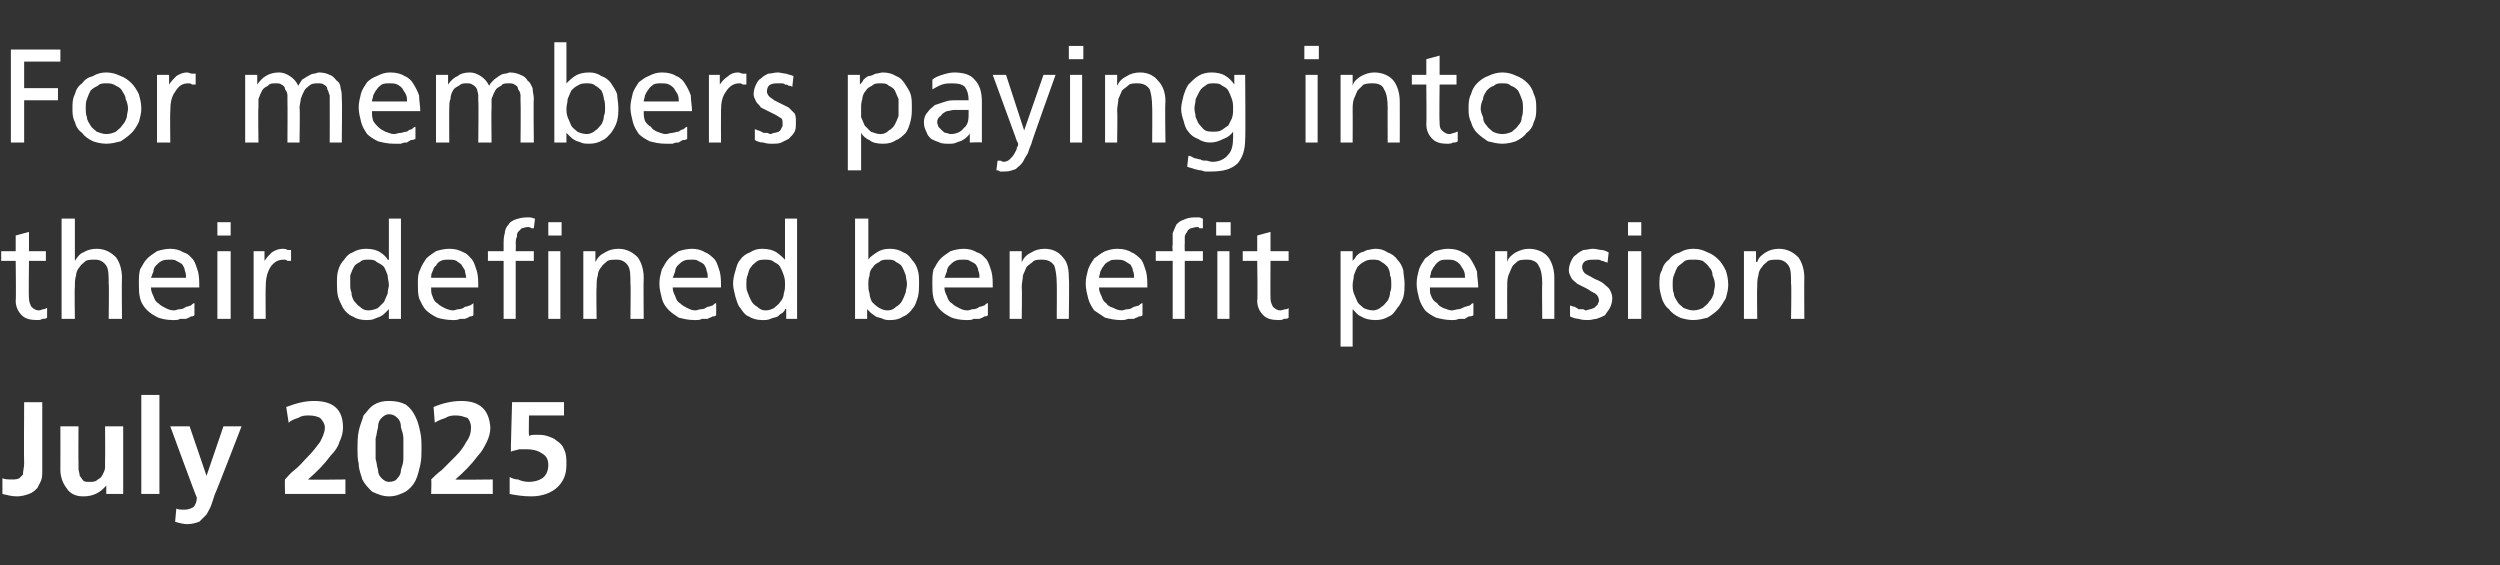 <?xml version="1.0" standalone="no"?><!DOCTYPE svg PUBLIC "-//W3C//DTD SVG 1.1//EN" "http://www.w3.org/Graphics/SVG/1.1/DTD/svg11.dtd"><svg xmlns="http://www.w3.org/2000/svg" version="1.1" width="207px" height="46.8px" viewBox="0 -3 207 46.8" style="top:-3px"><rect x="0" y="-3" width="207" height="46.8" fill="#333333" stroke="none"/><desc>For members paying into their defined benefit pension July 2025</desc><defs/><g id="Polygon300503"><path d="m.2 36.6c.2.1.5.1.8.1c.2 0 .4 0 .6-.1c.1-.1.2-.2.3-.3c0-.3.1-.6.1-.9c-.03 0 0-5.1 0-5.1l1.5 0c0 0 0 5.83 0 5.8c0 .2 0 .4-.1.7c-.1.2-.2.4-.3.6c-.2.2-.4.4-.7.5c-.3.1-.6.2-1 .2c-.4 0-.8-.1-1.2-.2c0 0 0-1.3 0-1.3zm10 1.3l-1.4 0l0-.7c0 0-.02-.02 0 0c-.5.6-1.1.9-1.9.9c-.6 0-1.1-.2-1.4-.7c-.3-.4-.5-.9-.5-1.5c.01-.03 0-3.6 0-3.6l1.5 0c0 0-.02 3.02 0 3c0 .1 0 .2 0 .3c0 .1 0 .2 0 .2c0 .2.1.4.1.6c.1.1.2.3.3.4c.1.1.3.1.5.1c.3 0 .5 0 .7-.2c.2-.1.3-.2.4-.4c.1-.2.2-.4.2-.6c0-.3 0-.4 0-.6c.02-.03 0-2.8 0-2.8l1.5 0l0 5.6zm1.5-8.2l1.5 0l0 8.2l-1.5 0l0-8.2zm5.4 6.7l0 0l1.4-4.1l1.5 0c0 0-2.16 5.6-2.2 5.6c-.1.3-.2.6-.3.9c-.1.3-.3.6-.4.8c-.2.2-.4.4-.6.6c-.3.1-.6.2-1 .2c-.3 0-.7-.1-1-.2c0 0 .1-1.1.1-1.1c.1.1.4.1.7.1c.3 0 .5-.1.7-.2c.2-.2.3-.5.3-.8c-.03.03-2.2-5.9-2.2-5.9l1.6 0l1.4 4.1zm6.5 1.5c0 0-.03-1.23 0-1.2c.2-.2.4-.5.8-.8c.4-.3.7-.7 1.1-1.1c.4-.4.7-.8 1-1.2c.2-.4.4-.8.4-1.2c0-.3-.2-.6-.4-.8c-.2-.1-.5-.2-.9-.2c-.3 0-.6 0-.9.2c-.3.1-.6.2-.8.4c0 0-.2-1.3-.2-1.3c.8-.3 1.5-.5 2.3-.5c1.6 0 2.4.7 2.4 2.2c0 .4-.1.8-.3 1.2c-.1.4-.4.8-.7 1.1c-.6.8-1.2 1.4-1.9 2c.03.04 3.1 0 3.1 0l0 1.2l-5 0zm8-1.3c.2.2.4.3.6.3c.3 0 .6-.1.7-.3c.2-.2.3-.4.3-.7c.1-.3.2-.6.2-.9c0 0 0-.8 0-.8c0-.3 0-.6 0-.9c0-.3-.1-.6-.2-.9c0-.4-.1-.6-.3-.8c-.2-.2-.4-.3-.7-.3c-.2 0-.4.1-.6.3c-.2.2-.3.4-.3.8c-.1.3-.1.6-.2.9c0 .3 0 .6 0 .9c0 .2 0 .5 0 .8c.1.3.1.6.2.9c0 .3.1.5.3.7c0 0 0 0 0 0zm2 1.1c-.4.2-.8.4-1.4.4c-.5 0-1-.2-1.4-.4c-.3-.3-.6-.6-.8-1c-.1-.4-.3-.8-.3-1.3c-.1-.4-.1-.8-.1-1.2c0-.5 0-1 .1-1.5c.1-.5.3-.9.4-1.3c.3-.3.5-.7.9-.9c.3-.2.7-.3 1.2-.3c.6 0 1 .1 1.4.3c.4.3.6.6.8 1c.2.4.3.8.4 1.3c.1.4.1.9.1 1.4c0 .4 0 .8-.1 1.3c-.1.4-.2.9-.4 1.3c-.2.4-.5.7-.8.9c0 0 0 0 0 0zm2.1.2c0 0 .04-1.23 0-1.2c.2-.2.5-.5.9-.8c.3-.3.7-.7 1.1-1.1c.4-.4.7-.8.9-1.2c.3-.4.4-.8.4-1.2c0-.3-.1-.6-.3-.8c-.3-.1-.6-.2-.9-.2c-.3 0-.6 0-.9.2c-.3.1-.6.2-.9.4c0 0-.1-1.3-.1-1.3c.7-.3 1.5-.5 2.3-.5c1.5 0 2.3.7 2.4 2.2c0 .4-.1.8-.3 1.2c-.2.4-.4.8-.7 1.1c-.6.8-1.2 1.4-1.9 2c0 .04 3.1 0 3.1 0l0 1.2l-5.1 0zm11-6.5l-2.9 0c0 0-.03 1.68 0 1.7c.1-.1.4-.1.7-.1c.2 0 .5 0 .8.1c.3.1.6.2.8.4c.3.2.5.4.6.7c.2.4.2.8.2 1.3c0 .7-.2 1.3-.7 1.8c-.5.5-1.3.8-2.2.8c-.7 0-1.3-.1-1.8-.2c0 0 0-1.4 0-1.4c.2.1.4.2.7.2c.2.1.5.2.9.2c.4 0 .8-.1 1.1-.3c.3-.2.5-.6.5-1.1c0-.5-.2-.8-.6-1c-.3-.2-.7-.3-1.2-.3c-.2 0-.4 0-.6 0c-.3.1-.5.1-.7.2c-.02.01.1-4.1.1-4.1l4.3 0l0 1.1z" stroke="none" fill="#fff"/></g><g id="Polygon300502"><path d="m3.8 18.6l-1.4 0c0 0-.04 3.06 0 3.1c0 .3.1.5.2.7c.2.2.4.3.6.3c.2 0 .3-.1.4-.1c.2 0 .2-.1.3-.1c0 0 0 .8 0 .8c-.1.1-.2.1-.4.1c-.1.1-.3.1-.4.1c-.6 0-1-.1-1.3-.4c-.3-.3-.5-.7-.5-1.2c.04-.04 0-3.3 0-3.3l-1.2 0l0-.8l1.2 0l0-1.3l1.1-.3l0 1.6l1.4 0l0 .8zm1.3-3.5l1.1 0l0 3.5c0 0-.02-.03 0 0c.2-.3.4-.6.7-.7c.3-.2.7-.3 1.1-.3c.7 0 1.2.3 1.6.7c.3.4.5 1 .5 1.7c-.03.04 0 3.4 0 3.4l-1.1 0c0 0 .04-2.94 0-2.9c0-.7 0-1.2-.2-1.5c-.2-.3-.5-.5-.9-.5c-.3 0-.6 0-.8.1c-.2.2-.4.3-.5.5c-.2.2-.3.5-.3.7c-.1.3-.1.6-.1 1c-.04-.03 0 2.6 0 2.6l-1.1 0l0-8.3zm10.3 4.9c0-.2 0-.4-.1-.6c0-.2-.1-.3-.2-.5c-.1-.1-.3-.2-.5-.3c-.1-.1-.3-.1-.6-.1c-.2 0-.4 0-.6.1c-.2.1-.3.2-.5.4c-.1.1-.2.3-.2.5c-.1.2-.1.3-.2.5c0 0 2.9 0 2.9 0zm.7 3.1c-.1.1-.2.1-.3.1c-.1.1-.2.1-.4.2c-.1 0-.3 0-.5 0c-.1.1-.3.1-.6.1c-.5 0-.9-.1-1.2-.2c-.4-.2-.7-.4-.9-.6c-.3-.3-.5-.6-.6-1c-.1-.4-.1-.8-.1-1.2c0-.5 0-.8.1-1.2c.2-.3.3-.6.6-.9c.2-.2.5-.4.8-.6c.3-.1.7-.2 1.1-.2c.4 0 .8.1 1.1.3c.4.1.6.4.8.6c.2.3.3.7.4 1c.1.4.1.8.1 1.3c0 0-4 0-4 0c0 .3.1.5.2.7c.1.3.2.5.4.6c.2.2.4.3.6.4c.2.1.4.2.7.2c.2 0 .3-.1.5-.1c.2 0 .4-.1.5-.2c.2 0 .3-.1.4-.1c.1-.1.2-.2.3-.2c0 0 0 1 0 1zm3-6.6l-1.1 0l0-1.1l1.1 0l0 1.1zm-1.1 1.3l1.1 0l0 5.6l-1.1 0l0-5.6zm3 0l.9 0l0 .8c0 0 .04.03 0 0c.2-.3.4-.5.6-.7c.3-.2.6-.3.9-.3c.1 0 .3 0 .4.1c.1 0 .2 0 .3 0c0 0 0 .9 0 .9c-.1 0-.2 0-.3 0c-.1-.1-.2-.1-.3-.1c-.5 0-.8.2-1.1.6c-.3.5-.4 1-.4 1.7c-.02.01 0 2.6 0 2.6l-1 0l0-5.6zm8 2.7c0 .3 0 .5.1.7c0 .3.1.5.2.7c.2.2.3.4.5.5c.2.2.4.3.7.3c.3 0 .6-.1.8-.2c.2-.2.3-.3.5-.5c.1-.2.2-.5.3-.7c0-.3.1-.5.1-.7c0-.3-.1-.5-.1-.8c-.1-.3-.2-.5-.3-.7c-.2-.2-.4-.3-.6-.4c-.2-.2-.4-.2-.7-.2c-.3 0-.5 0-.7.2c-.2.1-.4.2-.5.4c-.1.2-.2.4-.3.7c0 .2 0 .5 0 .7zm3.2 2.1c0 0-.02-.04 0 0c-.1.1-.2.2-.3.3c-.1.1-.2.2-.4.3c-.2.1-.3.1-.5.2c-.2.1-.5.1-.7.1c-.4 0-.8-.1-1.1-.3c-.3-.1-.6-.4-.8-.7c-.1-.2-.3-.6-.4-.9c-.1-.4-.1-.8-.1-1.1c0-.4 0-.8.1-1.1c.1-.4.3-.7.5-.9c.2-.3.4-.5.7-.6c.3-.2.7-.3 1.1-.3c.5 0 .9.1 1.2.3c.3.2.5.4.6.6c.04.04.1 0 .1 0l0-3.4l1 0l0 8.3l-1 0l0-.8zm6.4-2.6c0-.2-.1-.4-.1-.6c-.1-.2-.2-.3-.3-.5c-.1-.1-.3-.2-.4-.3c-.2-.1-.4-.1-.6-.1c-.3 0-.5 0-.7.1c-.2.1-.3.2-.4.4c-.2.1-.2.3-.3.5c-.1.2-.1.3-.1.5c0 0 2.9 0 2.9 0zm.6 3.1c-.1.1-.2.1-.3.1c-.1.1-.2.1-.4.2c-.1 0-.3 0-.4 0c-.2.1-.4.1-.6.1c-.5 0-1-.1-1.3-.2c-.4-.2-.7-.4-.9-.6c-.3-.3-.4-.6-.6-1c-.1-.4-.1-.8-.1-1.2c0-.5 0-.8.2-1.2c.1-.3.3-.6.5-.9c.2-.2.5-.4.8-.6c.3-.1.7-.2 1.1-.2c.5 0 .8.1 1.2.3c.3.1.5.4.7.6c.2.3.3.7.4 1c.1.4.1.8.1 1.3c0 0-3.9 0-3.9 0c0 .3 0 .5.1.7c.1.3.2.5.4.6c.2.2.4.3.6.4c.2.1.5.2.7.2c.2 0 .3-.1.5-.1c.2 0 .4-.1.5-.2c.2 0 .3-.1.4-.1c.2-.1.3-.2.3-.2c0 0 0 1 0 1zm2.5-4.5l-1.3 0l0-.8l1.3 0c0 0 0-.54 0-.5c0-.4 0-.7.1-1c0-.2.1-.5.3-.7c.1-.2.3-.3.5-.4c.3-.1.6-.2 1-.2c.1 0 .2 0 .3 0c.1 0 .3.1.4.1c0 0-.1.8-.1.8c0 0-.1 0-.2 0c-.1-.1-.2-.1-.3-.1c-.2 0-.4.1-.5.1c-.1.1-.2.2-.3.3c-.1.1-.1.3-.1.4c-.1.2-.1.4-.1.6c.03-.03 0 .6 0 .6l1.5 0l0 .8l-1.5 0l0 4.8l-1 0l0-4.8zm4.8-2.1l-1.1 0l0-1.1l1.1 0l0 1.1zm-1.1 1.3l1 0l0 5.6l-1 0l0-5.6zm2.9 0l1 0l0 .9c0 0 .05-.04 0 0c.2-.4.4-.6.8-.8c.3-.2.7-.3 1.1-.3c.7 0 1.2.3 1.6.7c.3.4.5 1 .5 1.7c-.03.04 0 3.4 0 3.4l-1.1 0c0 0 .04-2.94 0-2.9c0-.7 0-1.2-.2-1.5c-.2-.3-.5-.5-.9-.5c-.3 0-.6 0-.8.1c-.2.2-.4.3-.5.5c-.2.2-.3.5-.3.7c-.1.3-.1.6-.1 1c-.04-.03 0 2.6 0 2.6l-1.1 0l0-5.6zm10.3 2.2c0-.2 0-.4-.1-.6c0-.2-.1-.3-.2-.5c-.1-.1-.3-.2-.5-.3c-.1-.1-.3-.1-.6-.1c-.2 0-.4 0-.6.1c-.2.1-.3.2-.5.4c-.1.1-.2.3-.2.5c-.1.2-.1.3-.2.5c0 0 2.9 0 2.9 0zm.7 3.1c-.1.1-.2.1-.3.1c-.1.1-.3.1-.4.2c-.1 0-.3 0-.5 0c-.1.1-.3.1-.6.1c-.5 0-.9-.1-1.3-.2c-.3-.2-.6-.4-.8-.6c-.3-.3-.5-.6-.6-1c-.1-.4-.2-.8-.2-1.2c0-.5.1-.8.2-1.2c.2-.3.3-.6.6-.9c.2-.2.5-.4.8-.6c.3-.1.7-.2 1.1-.2c.4 0 .8.1 1.1.3c.3.1.6.4.8.6c.2.3.3.7.4 1c.1.4.1.8.1 1.3c0 0-4 0-4 0c0 .3.1.5.2.7c.1.3.2.5.4.6c.2.2.4.3.6.4c.2.1.4.2.7.2c.1 0 .3-.1.5-.1c.2 0 .3-.1.5-.2c.2 0 .3-.1.4-.1c.1-.1.2-.2.3-.2c0 0 0 1 0 1zm2.5-2.6c0 .3 0 .5.1.7c.1.3.2.5.3.7c.1.2.3.4.5.5c.2.2.4.3.7.3c.3 0 .5-.1.7-.2c.2-.2.4-.3.5-.5c.2-.2.3-.5.3-.7c.1-.3.1-.5.1-.7c0-.3 0-.5-.1-.8c-.1-.3-.2-.5-.3-.7c-.1-.2-.3-.3-.5-.4c-.2-.2-.5-.2-.7-.2c-.3 0-.6 0-.8.2c-.1.1-.3.2-.4.4c-.2.2-.2.4-.3.7c-.1.2-.1.5-.1.7zm3.3 2.1c0 0-.07-.04-.1 0c0 .1-.1.2-.2.3c-.2.1-.3.2-.4.3c-.2.1-.4.1-.6.2c-.2.1-.4.1-.7.1c-.4 0-.8-.1-1.1-.3c-.3-.1-.5-.4-.7-.7c-.2-.2-.3-.6-.4-.9c-.1-.4-.2-.8-.2-1.1c0-.4.1-.8.2-1.1c.1-.4.2-.7.4-.9c.2-.3.5-.5.8-.6c.3-.2.6-.3 1-.3c.5 0 .9.1 1.2.3c.3.2.5.4.7.6c-.01.04 0 0 0 0l0-3.4l1 0l0 8.3l-.9 0l0-.8zm10-2.1c0-.2-.1-.5-.1-.7c-.1-.3-.2-.5-.3-.7c-.1-.2-.3-.3-.5-.4c-.2-.2-.4-.2-.7-.2c-.3 0-.5 0-.7.2c-.2.1-.4.2-.5.4c-.2.2-.3.4-.3.7c-.1.3-.1.5-.1.8c0 .2 0 .4.1.7c0 .2.1.5.2.7c.2.2.3.3.6.5c.2.1.4.2.7.2c.3 0 .5-.1.7-.3c.2-.1.4-.3.5-.5c.1-.2.2-.4.3-.7c0-.2.1-.4.1-.7zm-4.3-5.4l1.1 0l0 3.4c0 0-.01.04 0 0c.1-.2.4-.4.7-.6c.3-.2.6-.3 1.1-.3c.4 0 .8.1 1.1.3c.3.1.5.3.7.6c.2.2.4.5.5.9c.1.3.1.7.1 1.1c0 .3 0 .7-.1 1.1c-.1.3-.2.7-.4.9c-.2.3-.5.6-.8.7c-.3.2-.6.3-1.1.3c-.2 0-.4 0-.6-.1c-.2-.1-.4-.1-.6-.2c-.1-.1-.3-.2-.4-.3c-.1-.1-.2-.2-.3-.3c.04-.04 0 0 0 0l0 .8l-1 0l0-8.3zm10.3 4.9c0-.2 0-.4-.1-.6c0-.2-.1-.3-.2-.5c-.1-.1-.3-.2-.5-.3c-.1-.1-.3-.1-.6-.1c-.2 0-.4 0-.6.1c-.2.1-.3.2-.5.4c-.1.1-.2.3-.2.5c-.1.2-.1.3-.2.5c0 0 2.9 0 2.9 0zm.7 3.1c-.1.1-.2.1-.3.1c-.1.1-.2.1-.4.2c-.1 0-.3 0-.5 0c-.1.1-.3.1-.6.1c-.5 0-.9-.1-1.2-.2c-.4-.2-.7-.4-.9-.6c-.3-.3-.5-.6-.6-1c-.1-.4-.1-.8-.1-1.2c0-.5 0-.8.1-1.2c.2-.3.3-.6.6-.9c.2-.2.5-.4.8-.6c.3-.1.7-.2 1.1-.2c.4 0 .8.1 1.1.3c.4.1.6.4.8.6c.2.3.3.7.4 1c.1.4.1.8.1 1.3c0 0-4 0-4 0c0 .3.1.5.2.7c.1.3.2.5.4.6c.2.2.4.3.6.4c.2.1.4.2.7.2c.2 0 .3-.1.5-.1c.2 0 .4-.1.5-.2c.2 0 .3-.1.4-.1c.1-.1.2-.2.3-.2c0 0 0 1 0 1zm1.8-5.3l1 0l0 .9c0 0 .03-.04 0 0c.2-.4.4-.6.8-.8c.3-.2.7-.3 1.1-.3c.7 0 1.2.3 1.5.7c.4.4.5 1 .5 1.7c.05.04 0 3.4 0 3.4l-1 0c0 0 .02-2.94 0-2.9c0-.7-.1-1.2-.2-1.5c-.2-.3-.5-.5-1-.5c-.3 0-.5 0-.7.1c-.2.2-.4.3-.6.5c-.1.2-.2.5-.3.7c0 .3-.1.6-.1 1c.04-.03 0 2.6 0 2.6l-1 0l0-5.6zm10.3 2.2c0-.2 0-.4-.1-.6c0-.2-.1-.3-.2-.5c-.2-.1-.3-.2-.5-.3c-.2-.1-.4-.1-.6-.1c-.2 0-.5 0-.6.1c-.2.1-.4.2-.5.4c-.1.1-.2.3-.3.5c0 .2-.1.3-.1.5c0 0 2.9 0 2.9 0zm.7 3.1c-.1.1-.2.1-.3.1c-.1.1-.3.1-.4.2c-.1 0-.3 0-.5 0c-.2.1-.4.1-.6.1c-.5 0-.9-.1-1.3-.2c-.3-.2-.6-.4-.9-.6c-.2-.3-.4-.6-.5-1c-.1-.4-.2-.8-.2-1.2c0-.5.1-.8.2-1.2c.1-.3.3-.6.5-.9c.3-.2.5-.4.9-.6c.3-.1.6-.2 1-.2c.5 0 .9.1 1.2.3c.3.1.6.4.8.6c.2.3.3.7.4 1c.1.4.1.8.1 1.3c0 0-4 0-4 0c0 .3.1.5.2.7c.1.3.2.5.4.6c.1.2.3.3.6.4c.2.1.4.2.7.2c.1 0 .3-.1.5-.1c.2 0 .3-.1.5-.2c.1 0 .3-.1.4-.1c.1-.1.2-.2.3-.2c0 0 0 1 0 1zm2.5-4.5l-1.4 0l0-.8l1.4 0c0 0-.05-.54 0-.5c0-.4 0-.7 0-1c.1-.2.2-.5.3-.7c.2-.2.3-.3.6-.4c.2-.1.5-.2.9-.2c.2 0 .3 0 .4 0c.1 0 .2.1.3.1c0 0 0 .8 0 .8c-.1 0-.2 0-.3 0c0-.1-.1-.1-.2-.1c-.2 0-.4.1-.5.1c-.2.1-.3.2-.3.3c-.1.1-.2.3-.2.4c0 .2 0 .4 0 .6c-.02-.03 0 .6 0 .6l1.5 0l0 .8l-1.5 0l0 4.8l-1 0l0-4.8zm4.8-2.1l-1.2 0l0-1.1l1.2 0l0 1.1zm-1.1 1.3l1 0l0 5.6l-1 0l0-5.6zm5.9.8l-1.5 0c0 0-.02 3.06 0 3.1c0 .3.1.5.2.7c.2.2.4.3.6.3c.2 0 .3-.1.5-.1c.1 0 .2-.1.2-.1c0 0 0 .8 0 .8c-.1.1-.2.1-.4.1c-.1.1-.3.1-.4.1c-.6 0-1-.1-1.3-.4c-.3-.3-.5-.7-.5-1.2c.05-.04 0-3.3 0-3.3l-1.2 0l0-.8l1.2 0l0-1.3l1.1-.3l0 1.6l1.5 0l0 .8zm8.5 1.9c0-.2 0-.5-.1-.7c0-.3-.1-.5-.2-.7c-.2-.2-.3-.3-.5-.4c-.2-.2-.5-.2-.7-.2c-.3 0-.5 0-.8.2c-.2.1-.3.2-.5.4c-.1.2-.2.4-.3.7c0 .3-.1.5-.1.8c0 .2 0 .4.1.7c.1.2.2.5.3.7c.1.2.3.3.5.5c.2.1.5.2.8.2c.2 0 .5-.1.7-.3c.2-.1.3-.3.5-.5c.1-.2.2-.4.2-.7c.1-.2.1-.4.1-.7zm-4.2-2.7l1 0l0 .8c0 0 0-.04 0 0c.1-.1.2-.2.3-.4c.1-.1.2-.2.4-.3c.1 0 .3-.1.5-.2c.2 0 .4-.1.7-.1c.4 0 .7.1 1 .3c.3.1.6.3.8.6c.2.2.4.5.5.9c0 .3.1.7.1 1.1c0 .3 0 .7-.1 1.1c-.1.3-.3.7-.5.9c-.2.3-.4.6-.7.7c-.3.2-.7.3-1.1.3c-.5 0-.9-.1-1.2-.3c-.3-.1-.5-.4-.7-.6c.04-.01 0 0 0 0l0 3.1l-1 0l0-7.9zm10.3 2.2c0-.2 0-.4-.1-.6c-.1-.2-.2-.3-.3-.5c-.1-.1-.2-.2-.4-.3c-.2-.1-.4-.1-.6-.1c-.3 0-.5 0-.7.1c-.1.1-.3.2-.4.4c-.1.1-.2.3-.3.5c0 .2-.1.3-.1.5c0 0 2.9 0 2.9 0zm.7 3.1c-.1.1-.3.1-.4.1c-.1.1-.2.1-.3.2c-.2 0-.3 0-.5 0c-.2.1-.4.1-.6.1c-.5 0-.9-.1-1.3-.2c-.4-.2-.7-.4-.9-.6c-.2-.3-.4-.6-.5-1c-.1-.4-.2-.8-.2-1.2c0-.5.1-.8.2-1.2c.1-.3.3-.6.5-.9c.3-.2.5-.4.8-.6c.4-.1.7-.2 1.1-.2c.5 0 .9.1 1.2.3c.3.1.6.4.7.6c.2.3.4.7.5 1c0 .4.1.8.1 1.3c0 0-4 0-4 0c0 .3 0 .5.1.7c.1.3.3.5.5.6c.1.2.3.3.5.4c.3.1.5.2.7.2c.2 0 .4-.1.6-.1c.1 0 .3-.1.5-.2c.1 0 .3-.1.4-.1c.1-.1.2-.2.3-.2c0 0 0 1 0 1zm1.8-5.3l1 0l0 .9c0 0-.02-.04 0 0c.1-.4.4-.6.7-.8c.4-.2.7-.3 1.1-.3c.7 0 1.3.3 1.6.7c.3.4.5 1 .5 1.7c0 .04 0 3.4 0 3.4l-1 0c0 0-.03-2.94 0-2.9c0-.7-.1-1.2-.3-1.5c-.1-.3-.5-.5-.9-.5c-.3 0-.6 0-.8.1c-.2.2-.4.3-.5.5c-.1.2-.2.5-.3.7c-.1.3-.1.6-.1 1c-.01-.03 0 2.6 0 2.6l-1 0l0-5.6zm6.2 4.5c.1 0 .2.1.4.1c.1.1.2.1.3.2c.1 0 .2 0 .3 0c.2 0 .2.1.3.1c.1 0 .3-.1.4-.1c.1 0 .2-.1.3-.1c.1-.1.2-.2.3-.3c0-.1.1-.2.1-.3c0-.2-.1-.4-.2-.5c-.1-.1-.3-.2-.5-.3c-.1-.1-.3-.2-.5-.3c-.2-.1-.4-.2-.6-.3c-.2-.2-.4-.3-.5-.5c-.1-.2-.2-.4-.2-.6c0-.3.1-.6.2-.8c.1-.2.2-.4.4-.5c.2-.2.4-.3.6-.4c.3 0 .5-.1.8-.1c.3 0 .5.1.7.1c.2 0 .4.1.6.2c0 0-.1.9-.1.9c0-.1-.1-.1-.2-.1c-.1-.1-.2-.1-.3-.1c-.1-.1-.2-.1-.3-.1c-.1 0-.2 0-.3 0c-.2 0-.5 0-.7.1c-.2.1-.3.3-.3.5c0 .2.1.4.2.5c.1.1.3.2.5.3c.2.1.3.2.6.3c.2.1.4.2.5.3c.2.2.4.3.5.5c.1.2.2.4.2.7c0 .3-.1.6-.2.8c-.1.2-.3.4-.4.6c-.2.1-.4.2-.7.3c-.2 0-.4.1-.7.1c-.2 0-.5 0-.8-.1c-.2 0-.5-.1-.7-.2c0 0 0-.9 0-.9zm5.9-5.8l-1.1 0l0-1.1l1.1 0l0 1.1zm-1.1 1.3l1.1 0l0 5.6l-1.1 0l0-5.6zm3.7 2.8c0 .2 0 .5.1.7c0 .3.2.5.3.7c.1.2.3.3.5.5c.3.1.5.2.8.2c.3 0 .6-.1.8-.2c.2-.2.4-.3.5-.5c.2-.2.3-.4.4-.7c0-.2.1-.5.1-.7c0-.3-.1-.6-.2-.8c0-.3-.1-.5-.3-.7c-.1-.2-.3-.3-.5-.5c-.3-.1-.5-.1-.8-.1c-.3 0-.5 0-.7.1c-.2.2-.4.3-.6.5c-.1.2-.2.4-.3.7c-.1.2-.1.5-.1.8zm-1.1 0c0-.5 0-.9.2-1.2c.1-.4.3-.7.6-.9c.2-.3.5-.5.9-.6c.3-.2.7-.3 1.1-.3c.5 0 .8.1 1.2.3c.3.1.6.3.9.6c.2.2.4.5.6.9c.1.3.2.7.2 1.2c0 .4-.1.7-.2 1.1c-.2.3-.4.7-.6.9c-.3.3-.6.5-.9.7c-.4.1-.8.2-1.2.2c-.4 0-.8-.1-1.1-.2c-.4-.2-.7-.4-.9-.7c-.3-.2-.5-.6-.6-.9c-.1-.4-.2-.7-.2-1.1zm7-2.8l1 0l0 .9c0 0 .06-.04.1 0c.1-.4.4-.6.7-.8c.3-.2.7-.3 1.1-.3c.7 0 1.2.3 1.6.7c.3.4.5 1 .5 1.7c-.02.04 0 3.4 0 3.4l-1.1 0c0 0 .05-2.94 0-2.9c0-.7 0-1.2-.2-1.5c-.2-.3-.5-.5-.9-.5c-.3 0-.6 0-.8.1c-.2.2-.4.3-.5.5c-.2.2-.3.5-.3.7c-.1.3-.1.6-.1 1c-.03-.03 0 2.6 0 2.6l-1.1 0l0-5.6z" stroke="none" fill="#fff"/></g><g id="Polygon300501"><path d="m.9 1.1l4.1 0l0 1l-3 0l0 2.2l2.8 0l0 1l-2.8 0l0 3.5l-1.1 0l0-7.7zm6.2 4.9c0 .2 0 .5.1.7c0 .3.2.5.3.7c.1.2.3.3.5.5c.3.1.5.2.8.2c.3 0 .6-.1.8-.2c.2-.2.4-.3.5-.5c.2-.2.3-.4.4-.7c0-.2.1-.5.1-.7c0-.3-.1-.6-.2-.8c0-.3-.2-.5-.3-.7c-.1-.2-.3-.3-.5-.4c-.3-.2-.5-.2-.8-.2c-.3 0-.5 0-.7.2c-.2.1-.4.2-.6.4c-.1.2-.2.4-.3.7c-.1.2-.1.5-.1.8zm-1.1 0c0-.5 0-.8.2-1.2c.1-.4.3-.7.6-.9c.2-.3.5-.5.9-.6c.3-.2.7-.3 1.1-.3c.4 0 .8.1 1.2.3c.3.1.6.3.9.6c.2.2.4.5.6.9c.1.4.2.7.2 1.2c0 .4-.1.7-.2 1.1c-.2.4-.4.7-.6.9c-.3.3-.6.5-.9.7c-.4.1-.8.2-1.2.2c-.4 0-.8-.1-1.1-.2c-.4-.2-.7-.4-.9-.7c-.3-.2-.5-.5-.6-.9c-.2-.4-.2-.7-.2-1.1zm7-2.8l1 0l0 .8c0 0 .02.04 0 0c.2-.3.4-.5.6-.7c.3-.2.6-.3.9-.3c.1 0 .3.1.4.1c0 0 .1 0 .3 0c0 0 0 .9 0 .9c-.1 0-.2 0-.3 0c-.1-.1-.2-.1-.3-.1c-.5 0-.8.2-1.1.7c-.3.4-.4.9-.4 1.6c-.03.02 0 2.6 0 2.6l-1.1 0l0-5.6zm7.3 0l1 0l0 .8c0 0 .01-.02 0 0c.2-.3.5-.6.7-.7c.3-.2.7-.3 1.1-.3c.3 0 .6.1.9.3c.3.2.5.4.7.8c.1-.2.2-.3.3-.5c.2-.1.3-.2.5-.3c.2-.1.3-.2.5-.2c.1 0 .3-.1.4-.1c.4 0 .7.1.9.2c.3.1.4.3.6.5c.2.1.3.4.3.6c.1.3.1.6.1.9c.04-.02 0 3.6 0 3.6l-1 0c0 0 .01-3.37 0-3.4c0-.1 0-.3 0-.5c-.1-.2-.1-.4-.2-.5c0-.2-.1-.3-.3-.4c-.1-.1-.3-.1-.5-.1c-.2 0-.5 0-.7.2c-.1.1-.3.2-.4.4c-.1.2-.2.4-.3.7c0 .2-.1.5-.1.7c.05.04 0 2.9 0 2.9l-1 0c0 0 .02-3.37 0-3.4c0-.1 0-.3 0-.5c0-.2-.1-.4-.2-.5c0-.2-.1-.3-.3-.4c-.1-.1-.3-.1-.5-.1c-.2 0-.5 0-.6.2c-.2.1-.4.2-.5.4c-.1.2-.2.4-.3.7c0 .2 0 .5 0 .7c-.04.04 0 2.9 0 2.9l-1.1 0l0-5.6zm13.4 2.2c0-.2 0-.4-.1-.6c-.1-.2-.2-.3-.3-.5c-.1-.1-.2-.2-.4-.3c-.2-.1-.4-.1-.6-.1c-.3 0-.5 0-.7.1c-.1.1-.3.2-.4.4c-.1.1-.2.3-.3.5c0 .2-.1.3-.1.5c0 0 2.9 0 2.9 0zm.7 3.1c-.2.1-.3.1-.4.1c-.1.1-.2.1-.3.2c-.2 0-.3 0-.5.1c-.2 0-.4 0-.6 0c-.5 0-.9-.1-1.3-.2c-.4-.2-.7-.4-.9-.6c-.2-.3-.4-.6-.5-1c-.1-.4-.2-.8-.2-1.2c0-.4.1-.8.2-1.2c.1-.3.3-.6.5-.9c.2-.2.5-.4.8-.5c.4-.2.7-.3 1.1-.3c.5 0 .9.1 1.2.3c.3.1.6.4.7.6c.2.3.4.7.5 1c0 .4.1.9.1 1.3c0 0-4 0-4 0c0 .3 0 .5.1.8c.1.2.3.4.4.5c.2.2.4.3.6.4c.3.1.5.2.7.2c.2 0 .4-.1.6-.1c.1 0 .3-.1.5-.1c.1-.1.3-.2.4-.2c.1-.1.2-.2.3-.2c0 0 0 1 0 1zm1.7-5.3l1 0l0 .8c0 0 .03-.02 0 0c.2-.3.5-.6.8-.7c.2-.2.6-.3 1-.3c.3 0 .6.1.9.3c.3.2.5.4.7.8c.1-.2.2-.3.4-.5c.1-.1.3-.2.4-.3c.2-.1.3-.2.5-.2c.2 0 .3-.1.4-.1c.4 0 .7.1.9.2c.3.1.5.3.6.5c.2.1.3.4.4.6c0 .3.1.6.1.9c-.04-.02 0 3.6 0 3.6l-1.1 0c0 0 .03-3.37 0-3.4c0-.1 0-.3 0-.5c0-.2-.1-.4-.2-.5c0-.2-.1-.3-.3-.4c-.1-.1-.3-.1-.5-.1c-.2 0-.5 0-.6.2c-.2.1-.4.2-.5.4c-.1.2-.2.4-.3.7c0 .2 0 .5 0 .7c-.03.04 0 2.9 0 2.9l-1.1 0c0 0 .04-3.37 0-3.4c0-.1 0-.3 0-.5c0-.2-.1-.4-.1-.5c-.1-.2-.2-.3-.4-.4c-.1-.1-.3-.1-.5-.1c-.2 0-.4 0-.6.2c-.2.1-.4.2-.5.4c-.1.2-.2.4-.2.7c-.1.2-.1.5-.1.7c-.02.04 0 2.9 0 2.9l-1.1 0l0-5.6zm14 2.7c0-.2 0-.5-.1-.7c0-.2-.1-.5-.2-.7c-.2-.2-.3-.3-.5-.4c-.2-.2-.5-.2-.7-.2c-.3 0-.5 0-.8.2c-.2.1-.3.2-.5.4c-.1.2-.2.5-.3.7c0 .3-.1.5-.1.8c0 .2 0 .4.1.7c.1.2.2.5.3.7c.1.2.3.3.5.5c.2.1.5.2.8.2c.2 0 .5-.1.7-.3c.2-.1.3-.3.5-.5c.1-.2.2-.4.2-.7c.1-.2.1-.4.1-.7zm-4.2-5.4l1 0l0 3.4c0 0 .04.04 0 0c.2-.2.4-.4.7-.6c.3-.2.7-.3 1.2-.3c.4 0 .7.1 1 .3c.3.1.6.3.8.6c.2.3.4.6.5.9c0 .3.1.7.1 1.1c0 .4 0 .7-.1 1.1c-.1.4-.3.7-.5 1c-.2.2-.4.5-.7.6c-.3.2-.7.3-1.1.3c-.2 0-.5 0-.7-.1c-.2-.1-.4-.1-.5-.2c-.2-.1-.3-.2-.4-.3c-.1-.1-.2-.2-.3-.3c0-.03 0 0 0 0l0 .8l-1 0l0-8.3zm10.3 4.9c0-.2 0-.4-.1-.6c-.1-.2-.2-.3-.3-.5c-.1-.1-.2-.2-.4-.3c-.2-.1-.4-.1-.6-.1c-.3 0-.5 0-.7.1c-.1.1-.3.2-.4.4c-.1.1-.2.3-.3.5c0 .2-.1.3-.1.5c0 0 2.9 0 2.9 0zm.7 3.1c-.1.1-.3.1-.4.1c-.1.1-.2.1-.3.2c-.2 0-.3 0-.5.1c-.2 0-.4 0-.6 0c-.5 0-.9-.1-1.3-.2c-.4-.2-.7-.4-.9-.6c-.2-.3-.4-.6-.5-1c-.1-.4-.2-.8-.2-1.2c0-.4.1-.8.2-1.2c.1-.3.3-.6.5-.9c.3-.2.5-.4.8-.5c.4-.2.7-.3 1.1-.3c.5 0 .9.1 1.2.3c.3.1.6.4.7.6c.2.3.4.7.5 1c0 .4.1.9.1 1.3c0 0-4 0-4 0c0 .3 0 .5.1.8c.1.2.3.4.5.5c.1.2.3.3.5.4c.3.1.5.2.7.2c.2 0 .4-.1.6-.1c.1 0 .3-.1.5-.1c.1-.1.3-.2.4-.2c.1-.1.2-.2.3-.2c0 0 0 1 0 1zm1.8-5.3l.9 0l0 .8c0 0 .05.04 0 0c.2-.3.4-.5.7-.7c.2-.2.5-.3.8-.3c.2 0 .3.1.4.1c.1 0 .2 0 .3 0c0 0 0 .9 0 .9c-.1 0-.2 0-.3 0c-.1-.1-.2-.1-.3-.1c-.4 0-.8.2-1.1.7c-.3.4-.4.9-.4 1.6c-.01.02 0 2.6 0 2.6l-1 0l0-5.6zm3.8 4.5c.1 0 .2.1.3.1c.2.1.3.1.4.2c.1 0 .2 0 .3 0c.1 0 .2.1.3.1c.1 0 .2-.1.3-.1c.2 0 .3-.1.4-.1c.1-.1.2-.2.2-.3c.1-.1.1-.2.1-.3c0-.2 0-.4-.1-.5c-.2-.1-.3-.2-.5-.3c-.2-.1-.4-.2-.6-.3c-.2-.1-.4-.2-.6-.3c-.1-.2-.3-.3-.4-.5c-.1-.2-.2-.4-.2-.6c0-.3.1-.6.2-.8c.1-.2.2-.4.4-.5c.2-.2.4-.3.6-.4c.3 0 .5-.1.8-.1c.2 0 .5.1.7.1c.2.1.4.1.6.2c0 0-.1.9-.1.9c-.1-.1-.2-.1-.3-.1c-.1-.1-.2-.1-.3-.1c-.1-.1-.2-.1-.3-.1c-.1 0-.1 0-.2 0c-.3 0-.5 0-.7.1c-.2.1-.3.3-.3.6c0 .1.1.3.2.4c.1.1.3.2.4.3c.2.1.4.2.6.3c.2.1.4.2.6.3c.2.2.3.3.5.5c.1.2.1.4.1.7c0 .3 0 .6-.1.8c-.1.2-.3.4-.5.6c-.2.1-.4.2-.6.3c-.2.1-.5.1-.7.1c-.3 0-.5 0-.8-.1c-.3 0-.5-.1-.7-.2c0 0 0-.9 0-.9zm11.9-1.8c0-.2 0-.5 0-.7c-.1-.2-.2-.5-.3-.7c-.1-.2-.3-.3-.5-.4c-.2-.2-.4-.2-.7-.2c-.3 0-.5 0-.7.2c-.2.1-.4.2-.5.4c-.2.2-.3.5-.3.7c-.1.3-.1.5-.1.8c0 .2 0 .4 0 .7c.1.2.2.5.3.7c.2.2.3.3.5.5c.3.1.5.2.8.2c.3 0 .5-.1.7-.3c.2-.1.4-.3.5-.5c.1-.2.2-.4.3-.7c0-.2 0-.4 0-.7zm-4.2-2.7l1 0l0 .8c0 0 .03-.04 0 0c.1-.1.2-.2.3-.4c.1-.1.2-.2.4-.3c.2 0 .4-.1.6-.2c.2 0 .4-.1.6-.1c.4 0 .8.1 1.1.3c.3.1.5.3.7.6c.2.3.4.6.5.9c.1.3.1.7.1 1.1c0 .4 0 .7-.1 1.1c-.1.4-.2.7-.4 1c-.2.2-.5.5-.8.6c-.3.2-.6.3-1.1.3c-.5 0-.9-.1-1.1-.3c-.3-.1-.6-.4-.7-.6c-.03-.01 0 0 0 0l0 3.1l-1.1 0l0-7.9zm10 2.9c-.1 0-.2 0-.3 0c-.1 0-.2 0-.3 0c-.2 0-.3 0-.6 0c-.2 0-.4.1-.6.1c-.2.1-.4.2-.5.4c-.2.1-.3.3-.3.5c0 .2.1.3.1.4c.1.1.2.2.3.3c.1.1.2.2.3.2c.1 0 .3.1.4.1c.5 0 .9-.2 1.1-.5c.3-.2.4-.6.4-1c0 0 0-.5 0-.5zm-3-2.5c.2-.2.5-.3.8-.4c.3-.1.7-.2 1-.2c.8 0 1.4.2 1.7.6c.4.4.6 1 .6 1.8c0 0 0 2.3 0 2.3c0 .3 0 .5 0 .7c0 .2 0 .3 0 .4c0-.04-1 0-1 0l0-.8c0 0 .02.03 0 0c0 .1-.1.2-.2.3c-.1.1-.2.2-.4.3c-.1.1-.3.1-.5.2c-.2.1-.4.1-.6.1c-.3 0-.6 0-.8-.1c-.3-.1-.5-.2-.7-.3c-.2-.2-.3-.3-.4-.6c-.1-.2-.2-.4-.2-.8c0-.3.1-.6.3-.8c.2-.3.4-.4.6-.6c.3-.1.6-.2.9-.3c.3-.1.6-.1.8-.1c0 0 .6 0 .6 0c.1 0 .3 0 .5 0c0-.5-.1-.8-.3-1.1c-.2-.2-.5-.3-1.1-.3c-.2 0-.5 0-.8.1c-.3.1-.6.3-.8.4c0 0 0-.8 0-.8zm5.4 6.7c0 0 .1 0 .2 0c.1 0 .2.1.3.1c.2 0 .4-.1.5-.2c.2-.2.3-.3.4-.5c.1-.2.2-.3.2-.5c.1-.1.1-.2.1-.2c0-.1 0-.2-.1-.3c0-.1-.1-.2-.1-.3c-.01-.01-1.9-5.2-1.9-5.2l1.1 0l1.5 4.6l0 0l1.6-4.6l1 0c0 0-2.04 5.68-2 5.7c-.1.2-.2.5-.3.8c-.2.3-.3.5-.4.7c-.2.3-.4.4-.6.6c-.3.1-.5.2-.9.2c-.2 0-.3 0-.4 0c-.1-.1-.2-.1-.3-.1c0 0 .1-.8.1-.8zm7.1-8.4l-1.2 0l0-1.1l1.2 0l0 1.1zm-1.1 1.3l1 0l0 5.6l-1 0l0-5.6zm2.9 0l1 0l0 .9c0 0 .03-.04 0 0c.2-.4.4-.6.8-.8c.3-.2.7-.3 1.1-.3c.7 0 1.2.3 1.5.7c.4.4.6 1 .6 1.7c-.05.04 0 3.4 0 3.4l-1.1 0c0 0 .02-2.93 0-2.9c0-.7-.1-1.2-.2-1.5c-.2-.3-.5-.5-1-.5c-.3 0-.5 0-.7.1c-.2.2-.4.3-.6.5c-.1.2-.2.5-.3.7c0 .3-.1.6-.1 1c.04-.03 0 2.6 0 2.6l-1 0l0-5.6zm9 4.7c.2 0 .4 0 .6-.1c.2-.1.4-.3.6-.4c.1-.2.2-.4.3-.6c.1-.3.1-.5.1-.8c0-.3 0-.5-.1-.8c-.1-.3-.2-.5-.3-.7c-.1-.2-.3-.3-.5-.4c-.2-.2-.5-.2-.7-.2c-.3 0-.5 0-.7.2c-.2.1-.4.3-.5.5c-.1.2-.2.4-.3.6c0 .3-.1.5-.1.8c0 .2.1.5.1.7c.1.2.2.5.3.6c.2.2.3.4.5.5c.2.1.4.1.7.1zm2.6.6c0 .9-.2 1.5-.6 2c-.5.5-1.2.7-2.2.7c-.2 0-.3 0-.5 0c-.1 0-.3-.1-.4-.1c-.2 0-.4-.1-.5-.1c-.2-.1-.4-.1-.6-.2c0 0 .1-.9.1-.9c.2 0 .3.1.5.2c.2 0 .3.1.5.1c.1.1.3.1.5.1c.1 0 .3.1.5.1c.5 0 1-.2 1.3-.6c.3-.3.4-.8.4-1.4c.01.04 0-.5 0-.5c0 0-.01-.01 0 0c-.2.3-.5.5-.8.6c-.4.2-.7.3-1.1.3c-.4 0-.7-.1-1-.3c-.3-.1-.6-.3-.8-.6c-.2-.2-.3-.5-.4-.9c-.1-.3-.2-.6-.2-1c0-.3.1-.7.2-1.1c.1-.3.2-.6.4-.9c.3-.3.5-.5.8-.7c.3-.2.7-.3 1.1-.3c.5 0 .9.1 1.2.3c.3.2.5.4.7.7c-.03.01 0 0 0 0l0-.8l.9 0c0 0 .04 5.32 0 5.3zm6.1-6.6l-1.2 0l0-1.1l1.2 0l0 1.1zm-1.1 1.3l1 0l0 5.6l-1 0l0-5.6zm2.9 0l1 0l0 .9c0 0 0-.04 0 0c.1-.4.4-.6.7-.8c.4-.2.7-.3 1.1-.3c.7 0 1.3.3 1.6.7c.3.4.5 1 .5 1.7c.01.04 0 3.4 0 3.4l-1 0c0 0-.01-2.93 0-2.9c0-.7-.1-1.2-.3-1.5c-.1-.3-.4-.5-.9-.5c-.3 0-.5 0-.8.1c-.2.2-.3.3-.5.5c-.1.2-.2.5-.3.7c-.1.3-.1.6-.1 1c.01-.03 0 2.6 0 2.6l-1 0l0-5.6zm9.6.8l-1.4 0c0 0-.04 3.06 0 3.1c0 .3 0 .5.2.7c.2.2.4.3.6.3c.2 0 .3-.1.4-.1c.1 0 .2-.1.3-.1c0 0 0 .8 0 .8c-.1.1-.2.1-.4.1c-.1.1-.3.1-.5.1c-.5 0-.9-.1-1.2-.4c-.3-.3-.5-.7-.5-1.2c.03-.03 0-3.3 0-3.3l-1.2 0l0-.8l1.2 0l0-1.3l1.1-.3l0 1.6l1.4 0l0 .8zm2 2c0 .2.1.5.2.7c0 .3.1.5.3.7c.1.2.3.3.5.5c.2.1.5.2.8.2c.3 0 .6-.1.8-.2c.2-.2.4-.3.5-.5c.2-.2.3-.4.3-.7c.1-.2.1-.5.1-.7c0-.3 0-.6-.1-.8c-.1-.3-.2-.5-.3-.7c-.2-.2-.3-.3-.6-.4c-.2-.2-.4-.2-.7-.2c-.3 0-.5 0-.7.2c-.3.1-.4.2-.6.4c-.1.2-.3.4-.3.7c-.1.2-.2.5-.2.8zm-1 0c0-.5 0-.8.2-1.2c.1-.4.3-.7.5-.9c.3-.3.6-.5.9-.6c.4-.2.8-.3 1.2-.3c.4 0 .8.1 1.2.3c.3.1.6.3.9.6c.2.2.4.5.5.9c.2.4.2.7.2 1.2c0 .4 0 .7-.2 1.1c-.1.4-.3.7-.6.9c-.2.3-.5.5-.9.7c-.3.1-.7.2-1.1.2c-.4 0-.8-.1-1.2-.2c-.3-.2-.6-.4-.9-.7c-.2-.2-.4-.5-.5-.9c-.2-.4-.2-.7-.2-1.1z" stroke="none" fill="#fff"/></g></svg>